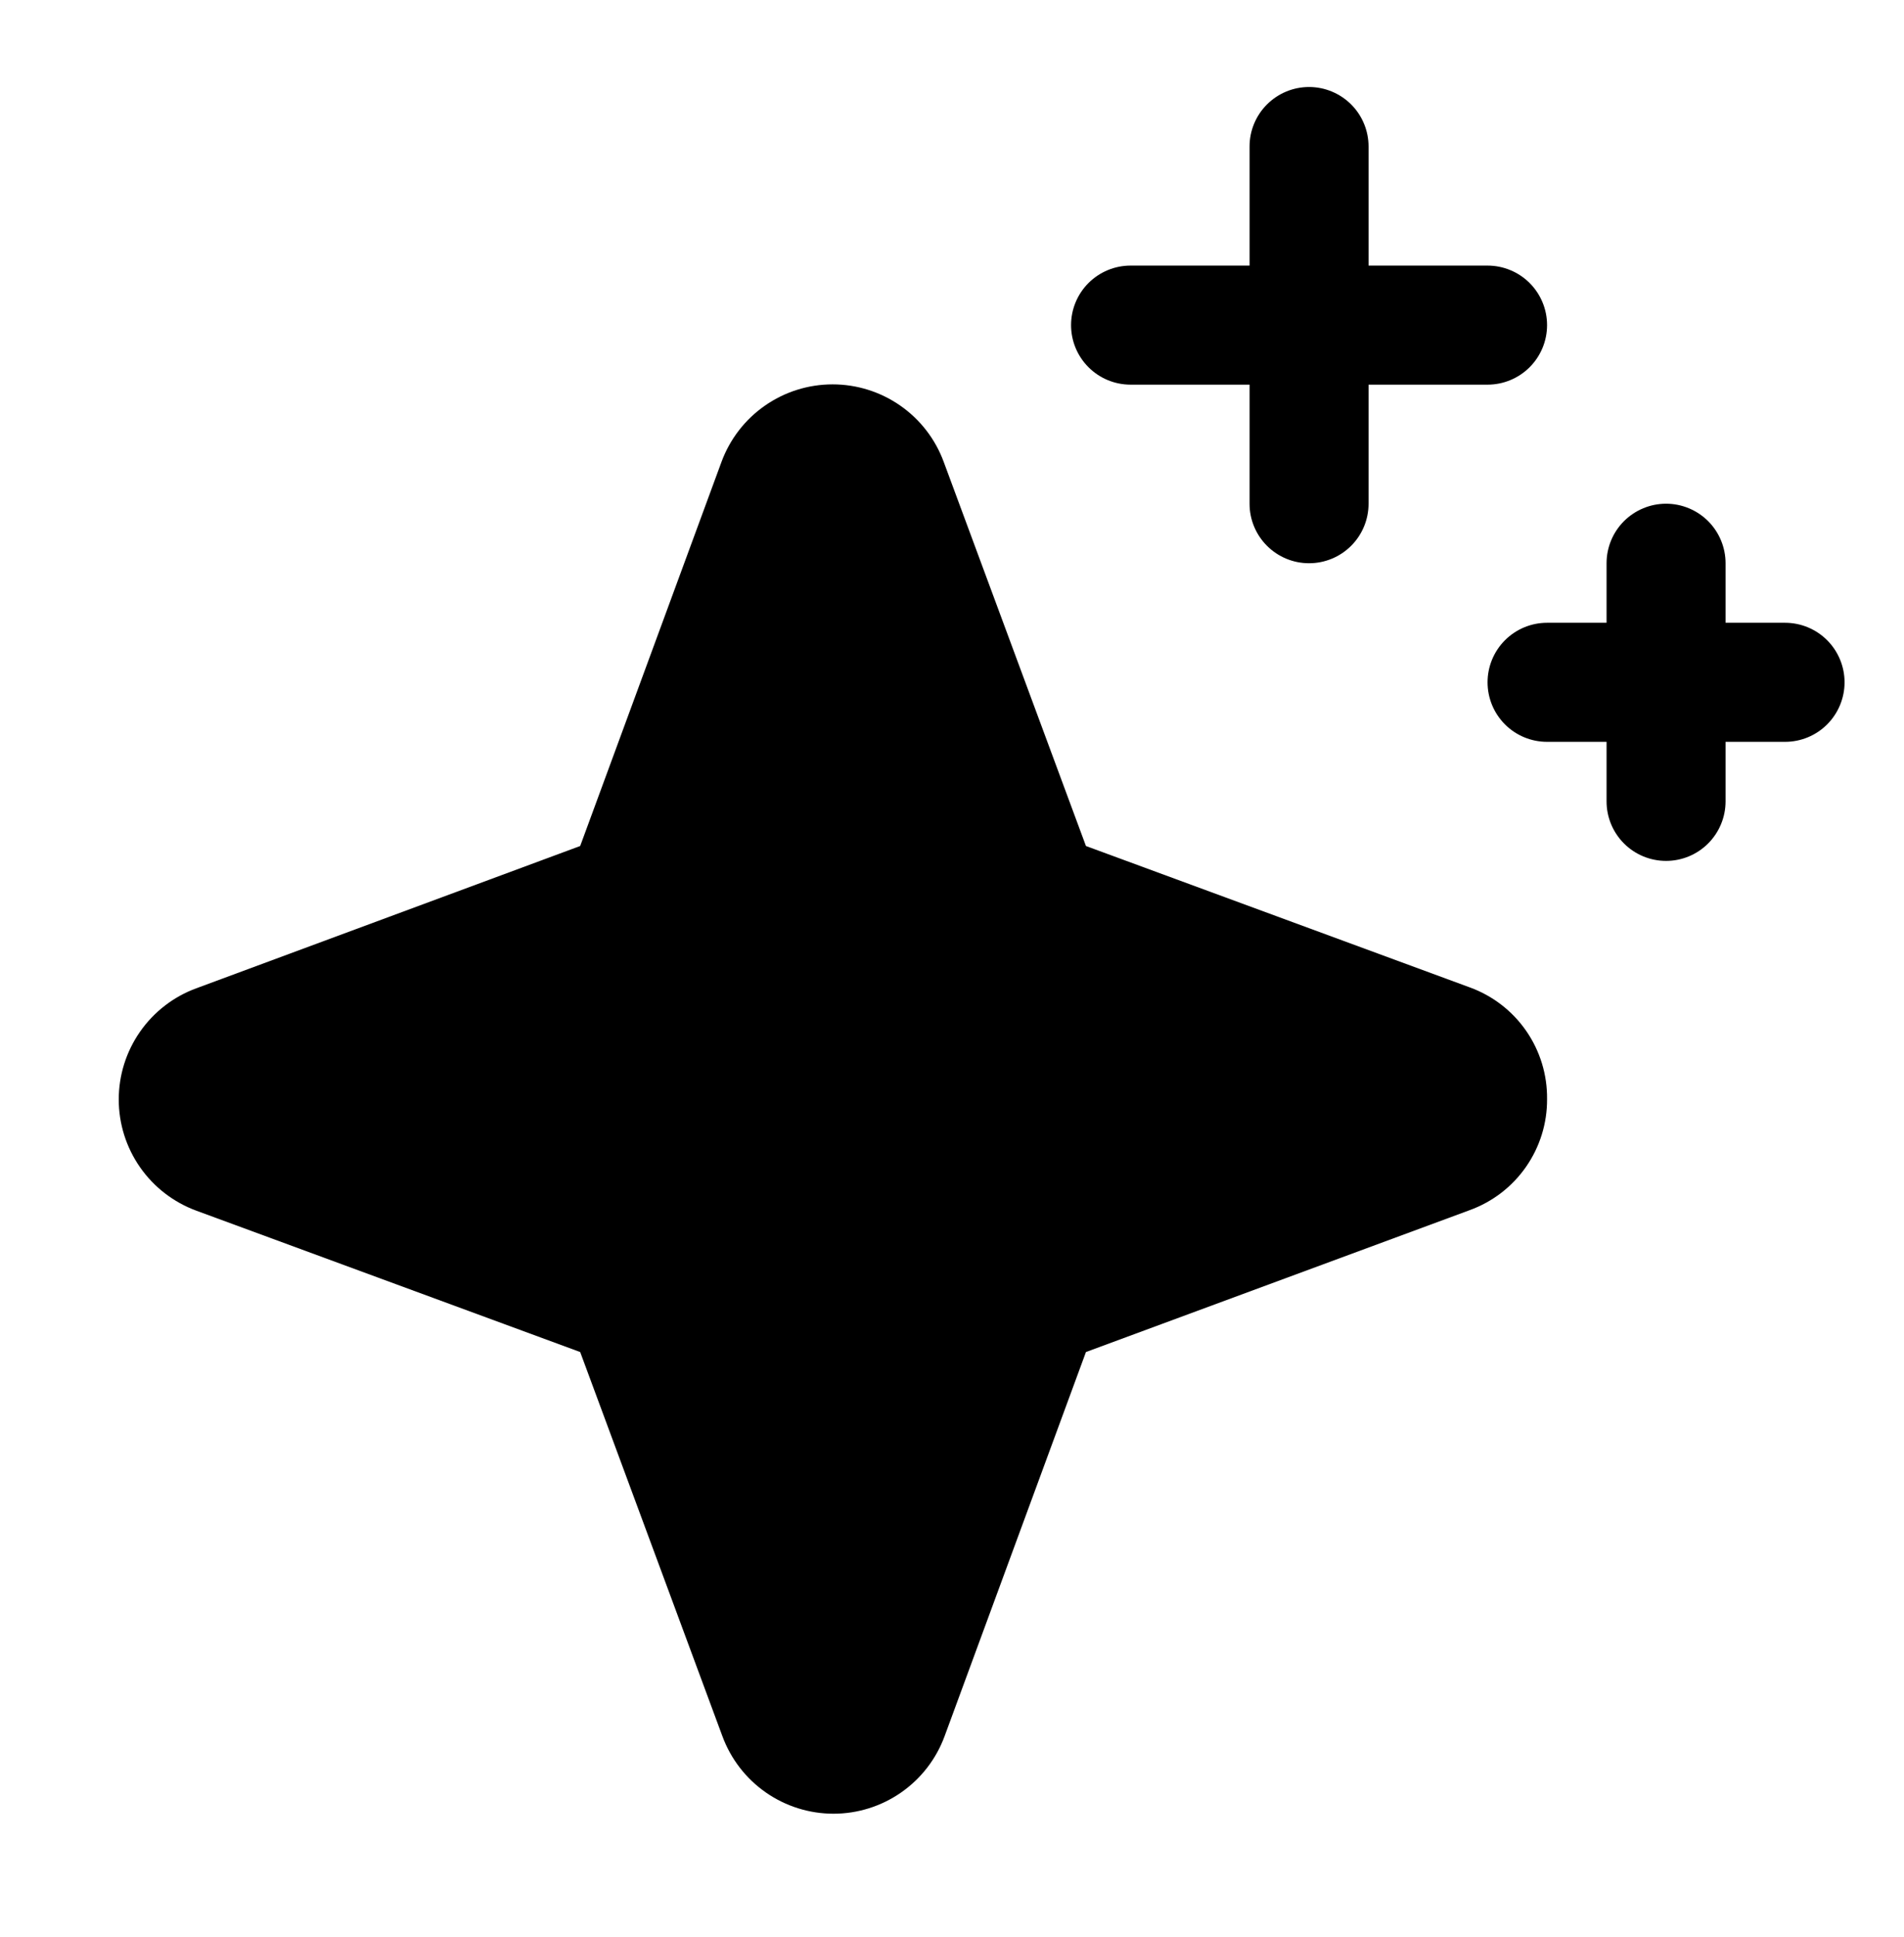 <svg width="60" height="61" viewBox="0 0 60 61" fill="none" xmlns="http://www.w3.org/2000/svg">
<path d="M48.752 34.615C48.757 35.38 48.524 36.127 48.087 36.754C47.65 37.381 47.029 37.857 46.309 38.117L34.221 42.584L29.767 54.682C29.504 55.399 29.026 56.017 28.4 56.454C27.774 56.891 27.029 57.125 26.266 57.125C25.502 57.125 24.757 56.891 24.131 56.454C23.505 56.017 23.028 55.399 22.764 54.682L18.283 42.584L6.185 38.131C5.468 37.867 4.85 37.39 4.413 36.764C3.976 36.138 3.742 35.393 3.742 34.629C3.742 33.866 3.976 33.121 4.413 32.495C4.85 31.869 5.468 31.391 6.185 31.128L18.283 26.646L22.736 14.548C23 13.832 23.477 13.213 24.103 12.777C24.729 12.34 25.474 12.106 26.238 12.106C27.001 12.106 27.746 12.34 28.372 12.777C28.998 13.213 29.476 13.832 29.739 14.548L34.221 26.646L46.319 31.1C47.038 31.362 47.659 31.84 48.095 32.47C48.531 33.1 48.76 33.849 48.752 34.615ZM35.627 12.115H39.377V15.865C39.377 16.363 39.574 16.839 39.926 17.191C40.278 17.543 40.754 17.74 41.252 17.74C41.749 17.74 42.226 17.543 42.578 17.191C42.929 16.839 43.127 16.363 43.127 15.865V12.115H46.877C47.374 12.115 47.851 11.918 48.203 11.566C48.554 11.214 48.752 10.738 48.752 10.24C48.752 9.743 48.554 9.266 48.203 8.914C47.851 8.563 47.374 8.365 46.877 8.365H43.127V4.615C43.127 4.118 42.929 3.641 42.578 3.289C42.226 2.938 41.749 2.74 41.252 2.74C40.754 2.74 40.278 2.938 39.926 3.289C39.574 3.641 39.377 4.118 39.377 4.615V8.365H35.627C35.129 8.365 34.653 8.563 34.301 8.914C33.949 9.266 33.752 9.743 33.752 10.24C33.752 10.738 33.949 11.214 34.301 11.566C34.653 11.918 35.129 12.115 35.627 12.115ZM56.252 19.615H54.377V17.74C54.377 17.243 54.179 16.766 53.828 16.414C53.476 16.063 52.999 15.865 52.502 15.865C52.004 15.865 51.528 16.063 51.176 16.414C50.824 16.766 50.627 17.243 50.627 17.74V19.615H48.752C48.254 19.615 47.778 19.813 47.426 20.164C47.074 20.516 46.877 20.993 46.877 21.49C46.877 21.988 47.074 22.464 47.426 22.816C47.778 23.168 48.254 23.365 48.752 23.365H50.627V25.24C50.627 25.738 50.824 26.214 51.176 26.566C51.528 26.918 52.004 27.115 52.502 27.115C52.999 27.115 53.476 26.918 53.828 26.566C54.179 26.214 54.377 25.738 54.377 25.24V23.365H56.252C56.749 23.365 57.226 23.168 57.578 22.816C57.929 22.464 58.127 21.988 58.127 21.49C58.127 20.993 57.929 20.516 57.578 20.164C57.226 19.813 56.749 19.615 56.252 19.615Z" fill="black"/>
</svg>
